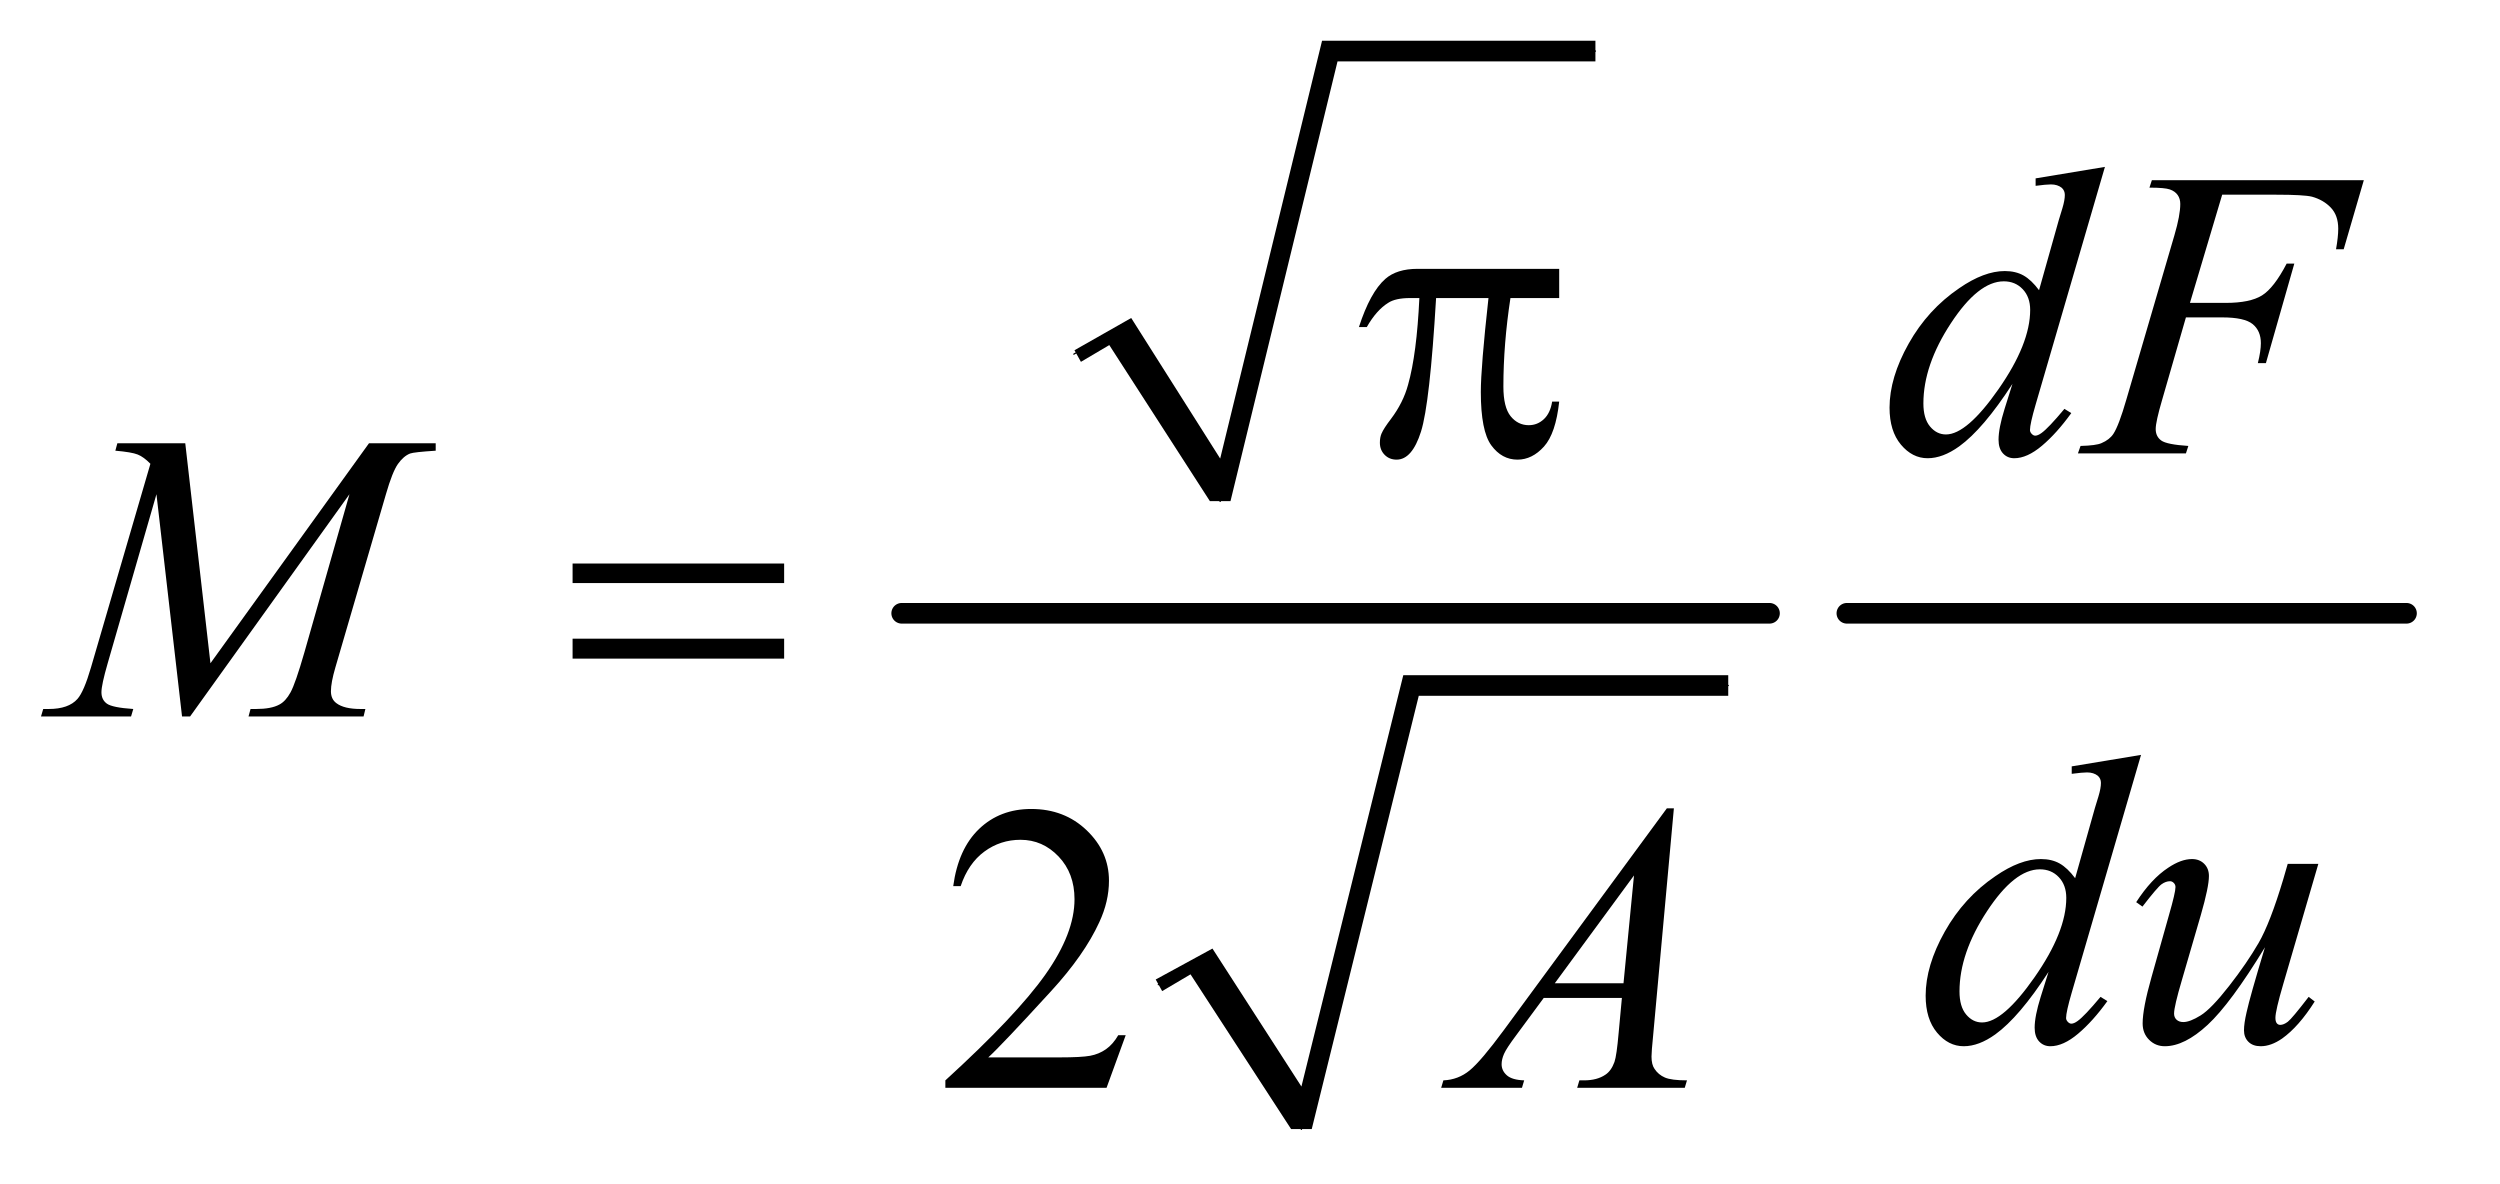 <?xml version="1.0" encoding="UTF-8"?>
<!DOCTYPE svg PUBLIC '-//W3C//DTD SVG 1.0//EN'
          'http://www.w3.org/TR/2001/REC-SVG-20010904/DTD/svg10.dtd'>
<svg stroke-dasharray="none" shape-rendering="auto" xmlns="http://www.w3.org/2000/svg" font-family="'Dialog'" text-rendering="auto" width="95" fill-opacity="1" color-interpolation="auto" color-rendering="auto" preserveAspectRatio="xMidYMid meet" font-size="12px" viewBox="0 0 95 45" fill="black" xmlns:xlink="http://www.w3.org/1999/xlink" stroke="black" image-rendering="auto" stroke-miterlimit="10" stroke-linecap="square" stroke-linejoin="miter" font-style="normal" stroke-width="1" height="45" stroke-dashoffset="0" font-weight="normal" stroke-opacity="1"
><!--Generated by the Batik Graphics2D SVG Generator--><defs id="genericDefs"
  /><g
  ><defs id="defs1"
    ><clipPath clipPathUnits="userSpaceOnUse" id="clipPath1"
      ><path d="M0.675 1.629 L60.345 1.629 L60.345 30.064 L0.675 30.064 L0.675 1.629 Z"
      /></clipPath
      ><clipPath clipPathUnits="userSpaceOnUse" id="clipPath2"
      ><path d="M21.582 52.051 L21.582 960.52 L1927.949 960.52 L1927.949 52.051 Z"
      /></clipPath
    ></defs
    ><g stroke-linecap="round" stroke-linejoin="round" transform="scale(1.576,1.576) translate(-0.675,-1.629) matrix(0.031,0,0,0.031,0,0)"
    ><path fill="none" d="M857 328 L890 309" clip-path="url(#clipPath2)"
    /></g
    ><g stroke-linecap="round" stroke-linejoin="round" transform="matrix(0.049,0,0,0.049,-1.065,-2.567)"
    ><path fill="none" d="M890 309 L968 441" clip-path="url(#clipPath2)"
    /></g
    ><g stroke-linecap="round" stroke-linejoin="round" transform="matrix(0.049,0,0,0.049,-1.065,-2.567)"
    ><path fill="none" d="M968 441 L1053 92" clip-path="url(#clipPath2)"
    /></g
    ><g stroke-linecap="round" stroke-linejoin="round" transform="matrix(0.049,0,0,0.049,-1.065,-2.567)"
    ><path fill="none" d="M1053 92 L1259 92" clip-path="url(#clipPath2)"
    /></g
    ><g transform="matrix(0.049,0,0,0.049,-1.065,-2.567)"
    ><path d="M855 324 L899 299 L968 408 L1047 84 L1259 84 L1259 100 L1059 100 L976 441 L960 441 L882 320 L860 333 Z" stroke="none" clip-path="url(#clipPath2)"
    /></g
    ><g stroke-linecap="round" stroke-linejoin="round" transform="matrix(0.049,0,0,0.049,-1.065,-2.567)"
    ><path fill="none" d="M920 816 L953 798" clip-path="url(#clipPath2)"
    /></g
    ><g stroke-linecap="round" stroke-linejoin="round" transform="matrix(0.049,0,0,0.049,-1.065,-2.567)"
    ><path fill="none" d="M953 798 L1031 928" clip-path="url(#clipPath2)"
    /></g
    ><g stroke-linecap="round" stroke-linejoin="round" transform="matrix(0.049,0,0,0.049,-1.065,-2.567)"
    ><path fill="none" d="M1031 928 L1116 584" clip-path="url(#clipPath2)"
    /></g
    ><g stroke-linecap="round" stroke-linejoin="round" transform="matrix(0.049,0,0,0.049,-1.065,-2.567)"
    ><path fill="none" d="M1116 584 L1362 584" clip-path="url(#clipPath2)"
    /></g
    ><g transform="matrix(0.049,0,0,0.049,-1.065,-2.567)"
    ><path d="M918 812 L962 788 L1031 895 L1110 576 L1362 576 L1362 592 L1122 592 L1039 928 L1023 928 L945 808 L923 821 Z" stroke="none" clip-path="url(#clipPath2)"
    /></g
    ><g stroke-width="16" transform="matrix(0.049,0,0,0.049,-1.065,-2.567)" stroke-linejoin="round" stroke-linecap="round"
    ><line y2="528" fill="none" x1="721" clip-path="url(#clipPath2)" x2="1394" y1="528"
    /></g
    ><g stroke-width="16" transform="matrix(0.049,0,0,0.049,-1.065,-2.567)" stroke-linejoin="round" stroke-linecap="round"
    ><line y2="528" fill="none" x1="1454" clip-path="url(#clipPath2)" x2="1888" y1="528"
    /></g
    ><g transform="matrix(0.049,0,0,0.049,-1.065,-2.567)"
    ><path d="M894.719 855.219 L879.875 896 L754.875 896 L754.875 890.219 Q810.031 839.906 832.531 808.031 Q855.031 776.156 855.031 749.75 Q855.031 729.594 842.688 716.625 Q830.344 703.656 813.156 703.656 Q797.531 703.656 785.109 712.797 Q772.688 721.938 766.75 739.594 L760.969 739.594 Q764.875 710.688 781.047 695.219 Q797.219 679.75 821.438 679.75 Q847.219 679.75 864.484 696.312 Q881.75 712.875 881.75 735.375 Q881.75 751.469 874.25 767.562 Q862.688 792.875 836.75 821.156 Q797.844 863.656 788.156 872.406 L843.469 872.406 Q860.344 872.406 867.141 871.156 Q873.938 869.906 879.406 866.078 Q884.875 862.25 888.938 855.219 L894.719 855.219 Z" stroke="none" clip-path="url(#clipPath2)"
    /></g
    ><g transform="matrix(0.049,0,0,0.049,-1.065,-2.567)"
    ><path d="M1654.125 181.812 L1600.375 366.188 Q1596 381.188 1596 385.875 Q1596 387.438 1597.328 388.844 Q1598.656 390.25 1600.062 390.25 Q1602.094 390.25 1604.906 388.219 Q1610.219 384.469 1622.719 369.469 L1628.031 372.75 Q1616.781 388.375 1605.297 398.062 Q1593.812 407.75 1583.812 407.75 Q1578.5 407.75 1575.062 404 Q1571.625 400.25 1571.625 393.375 Q1571.625 384.469 1576.312 369.469 L1582.406 350.094 Q1559.75 385.094 1541.156 398.531 Q1528.344 407.75 1516.625 407.75 Q1504.75 407.75 1495.922 397.203 Q1487.094 386.656 1487.094 368.531 Q1487.094 345.25 1501.938 318.844 Q1516.781 292.438 1541.156 275.875 Q1560.375 262.594 1576.469 262.594 Q1584.906 262.594 1591 266.031 Q1597.094 269.469 1603.031 277.438 L1618.344 223.062 Q1620.062 217.281 1621.156 213.844 Q1623.031 207.594 1623.031 203.531 Q1623.031 200.25 1620.688 198.062 Q1617.406 195.406 1612.25 195.406 Q1608.656 195.406 1600.375 196.5 L1600.375 190.719 L1654.125 181.812 ZM1596.156 292.75 Q1596.156 282.75 1590.375 276.656 Q1584.594 270.562 1575.688 270.562 Q1556 270.562 1534.672 303.062 Q1513.344 335.562 1513.344 365.25 Q1513.344 376.969 1518.5 383.141 Q1523.656 389.312 1530.844 389.312 Q1547.094 389.312 1571.625 354.156 Q1596.156 319 1596.156 292.75 ZM1745.062 203.375 L1720.062 287.281 L1747.875 287.281 Q1766.625 287.281 1775.922 281.5 Q1785.219 275.719 1795.062 256.812 L1801 256.812 L1778.969 334 L1772.719 334 Q1775.062 324.625 1775.062 318.531 Q1775.062 309 1768.734 303.766 Q1762.406 298.531 1745.062 298.531 L1716.938 298.531 L1698.5 362.438 Q1693.5 379.469 1693.5 385.094 Q1693.5 390.875 1697.797 394 Q1702.094 397.125 1718.812 398.219 L1716.938 404 L1633.188 404 L1635.219 398.219 Q1647.406 397.906 1651.469 396.031 Q1657.719 393.375 1660.688 388.844 Q1664.906 382.438 1670.688 362.438 L1708.031 234.781 Q1712.562 219.312 1712.562 210.562 Q1712.562 206.5 1710.531 203.609 Q1708.5 200.719 1704.516 199.312 Q1700.531 197.906 1688.656 197.906 L1690.531 192.125 L1854.906 192.125 L1839.281 245.719 L1833.344 245.719 Q1835.062 236.031 1835.062 229.781 Q1835.062 219.469 1829.359 213.453 Q1823.656 207.438 1814.75 204.938 Q1808.5 203.375 1786.781 203.375 L1745.062 203.375 Z" stroke="none" clip-path="url(#clipPath2)"
    /></g
    ><g transform="matrix(0.049,0,0,0.049,-1.065,-2.567)"
    ><path d="M165.406 396.125 L184.938 566.75 L307.906 396.125 L359.625 396.125 L359.625 401.906 Q342.75 403 339.781 404.094 Q334.625 406.125 330.328 412.219 Q326.031 418.312 321.031 435.656 L281.812 570.031 Q278.375 581.75 278.375 588.469 Q278.375 594.562 282.594 597.688 Q288.531 602.219 301.344 602.219 L305.094 602.219 L303.688 608 L214.469 608 L216.031 602.219 L220.25 602.219 Q232.125 602.219 238.375 598.781 Q243.219 596.281 247.047 589.328 Q250.875 582.375 257.75 558.469 L292.75 435.656 L169.156 608 L162.906 608 L143.062 435.656 L105.25 566.75 Q100.406 583.469 100.406 589.25 Q100.406 595.031 104.625 598.078 Q108.844 601.125 125.094 602.219 L123.375 608 L53.531 608 L55.25 602.219 L59.469 602.219 Q74.938 602.219 81.812 594.406 Q86.812 588.781 92.281 570.031 L138.375 412.062 Q133.219 406.75 128.531 404.875 Q123.844 403 111.188 401.906 L112.75 396.125 L165.406 396.125 Z" stroke="none" clip-path="url(#clipPath2)"
    /></g
    ><g transform="matrix(0.049,0,0,0.049,-1.065,-2.567)"
    ><path d="M1682.125 637.812 L1628.375 822.188 Q1624 837.188 1624 841.875 Q1624 843.438 1625.328 844.844 Q1626.656 846.25 1628.062 846.25 Q1630.094 846.25 1632.906 844.219 Q1638.219 840.469 1650.719 825.469 L1656.031 828.75 Q1644.781 844.375 1633.297 854.062 Q1621.812 863.75 1611.812 863.75 Q1606.5 863.75 1603.062 860 Q1599.625 856.25 1599.625 849.375 Q1599.625 840.469 1604.312 825.469 L1610.406 806.094 Q1587.75 841.094 1569.156 854.531 Q1556.344 863.75 1544.625 863.75 Q1532.75 863.75 1523.922 853.203 Q1515.094 842.656 1515.094 824.531 Q1515.094 801.25 1529.938 774.844 Q1544.781 748.438 1569.156 731.875 Q1588.375 718.594 1604.469 718.594 Q1612.906 718.594 1619 722.031 Q1625.094 725.469 1631.031 733.438 L1646.344 679.062 Q1648.062 673.281 1649.156 669.844 Q1651.031 663.594 1651.031 659.531 Q1651.031 656.25 1648.688 654.062 Q1645.406 651.406 1640.25 651.406 Q1636.656 651.406 1628.375 652.5 L1628.375 646.719 L1682.125 637.812 ZM1624.156 748.75 Q1624.156 738.75 1618.375 732.656 Q1612.594 726.562 1603.688 726.562 Q1584 726.562 1562.672 759.062 Q1541.344 791.562 1541.344 821.25 Q1541.344 832.969 1546.5 839.141 Q1551.656 845.312 1558.844 845.312 Q1575.094 845.312 1599.625 810.156 Q1624.156 775 1624.156 748.75 ZM1819.625 722.344 L1792.438 815.469 Q1786.344 836.25 1786.344 841.719 Q1786.344 844.531 1787.359 845.859 Q1788.375 847.188 1790.094 847.188 Q1792.75 847.188 1795.953 844.766 Q1799.156 842.344 1812.125 825.469 L1816.812 829.062 Q1804.469 848.594 1791.5 857.812 Q1782.906 863.75 1774.938 863.75 Q1768.844 863.75 1765.406 860.312 Q1761.969 856.875 1761.969 851.406 Q1761.969 846.094 1764 837.344 Q1766.5 825.781 1778.219 787.031 Q1751.656 830.625 1733.766 847.188 Q1715.875 863.75 1700.562 863.75 Q1693.375 863.75 1688.375 858.75 Q1683.375 853.75 1683.375 846.094 Q1683.375 834.375 1690.25 810.156 L1703.844 761.875 Q1708.844 744.531 1708.844 740.312 Q1708.844 738.438 1707.516 737.109 Q1706.188 735.781 1704.625 735.781 Q1701.344 735.781 1698.062 738.125 Q1694.781 740.469 1683.219 755.469 L1678.375 752.031 Q1690.094 733.906 1703.219 725.312 Q1713.219 718.594 1721.656 718.594 Q1727.438 718.594 1731.109 722.266 Q1734.781 725.938 1734.781 731.719 Q1734.781 740.156 1728.531 761.875 L1713.844 812.344 Q1707.75 832.969 1707.75 838.438 Q1707.75 841.406 1709.703 843.203 Q1711.656 845 1714.938 845 Q1720.094 845 1728.375 839.844 Q1736.656 834.688 1750.484 816.953 Q1764.312 799.219 1773.297 783.672 Q1782.281 768.125 1792.438 734.219 L1795.875 722.344 L1819.625 722.344 Z" stroke="none" clip-path="url(#clipPath2)"
    /></g
    ><g transform="matrix(0.049,0,0,0.049,-1.065,-2.567)"
    ><path d="M1319.844 679.281 L1303.75 855.531 Q1302.5 867.875 1302.5 871.781 Q1302.5 878.031 1304.844 881.312 Q1307.812 885.844 1312.891 888.031 Q1317.969 890.219 1330 890.219 L1328.281 896 L1244.844 896 L1246.562 890.219 L1250.156 890.219 Q1260.312 890.219 1266.719 885.844 Q1271.25 882.875 1273.75 876 Q1275.469 871.156 1277.031 853.188 L1279.531 826.312 L1218.906 826.312 L1197.344 855.531 Q1190 865.375 1188.125 869.672 Q1186.25 873.969 1186.25 877.719 Q1186.25 882.719 1190.312 886.312 Q1194.375 889.906 1203.75 890.219 L1202.031 896 L1139.375 896 L1141.094 890.219 Q1152.656 889.75 1161.484 882.484 Q1170.312 875.219 1187.812 851.469 L1314.375 679.281 L1319.844 679.281 ZM1288.906 731.312 L1227.5 814.906 L1280.781 814.906 L1288.906 731.312 Z" stroke="none" clip-path="url(#clipPath2)"
    /></g
    ><g transform="matrix(0.049,0,0,0.049,-1.065,-2.567)"
    ><path d="M1230.906 260.875 L1230.906 283.531 L1193.094 283.531 Q1187.625 319.312 1187.625 352.125 Q1187.625 368.219 1193.25 375.172 Q1198.875 382.125 1207.312 382.125 Q1214.031 382.125 1219.031 377.438 Q1224.031 372.75 1225.438 363.844 L1230.906 363.844 Q1228.25 388.531 1219.109 398.688 Q1209.969 408.844 1198.562 408.844 Q1186.375 408.844 1178.25 397.75 Q1170.125 386.656 1170.125 356.344 Q1170.125 337.281 1176.062 283.531 L1135.438 283.531 Q1130.594 365.406 1123.719 387.125 Q1116.844 408.844 1104.812 408.844 Q1099.188 408.844 1095.516 405.094 Q1091.844 401.344 1091.844 395.719 Q1091.844 391.656 1093.094 388.688 Q1094.812 384.625 1100.438 377.281 Q1109.969 364.625 1113.719 350.719 Q1120.438 326.969 1122.469 283.531 L1115.281 283.531 Q1103.875 283.531 1098.25 287.281 Q1089.188 292.906 1081.688 306.031 L1075.594 306.031 Q1084.344 279 1096.062 268.688 Q1104.969 260.875 1121.062 260.875 L1230.906 260.875 Z" stroke="none" clip-path="url(#clipPath2)"
    /></g
    ><g transform="matrix(0.049,0,0,0.049,-1.065,-2.567)"
    ><path d="M465.781 489.406 L629.844 489.406 L629.844 504.562 L465.781 504.562 L465.781 489.406 ZM465.781 547.688 L629.844 547.688 L629.844 563.156 L465.781 563.156 L465.781 547.688 Z" stroke="none" clip-path="url(#clipPath2)"
    /></g
  ></g
></svg
>
